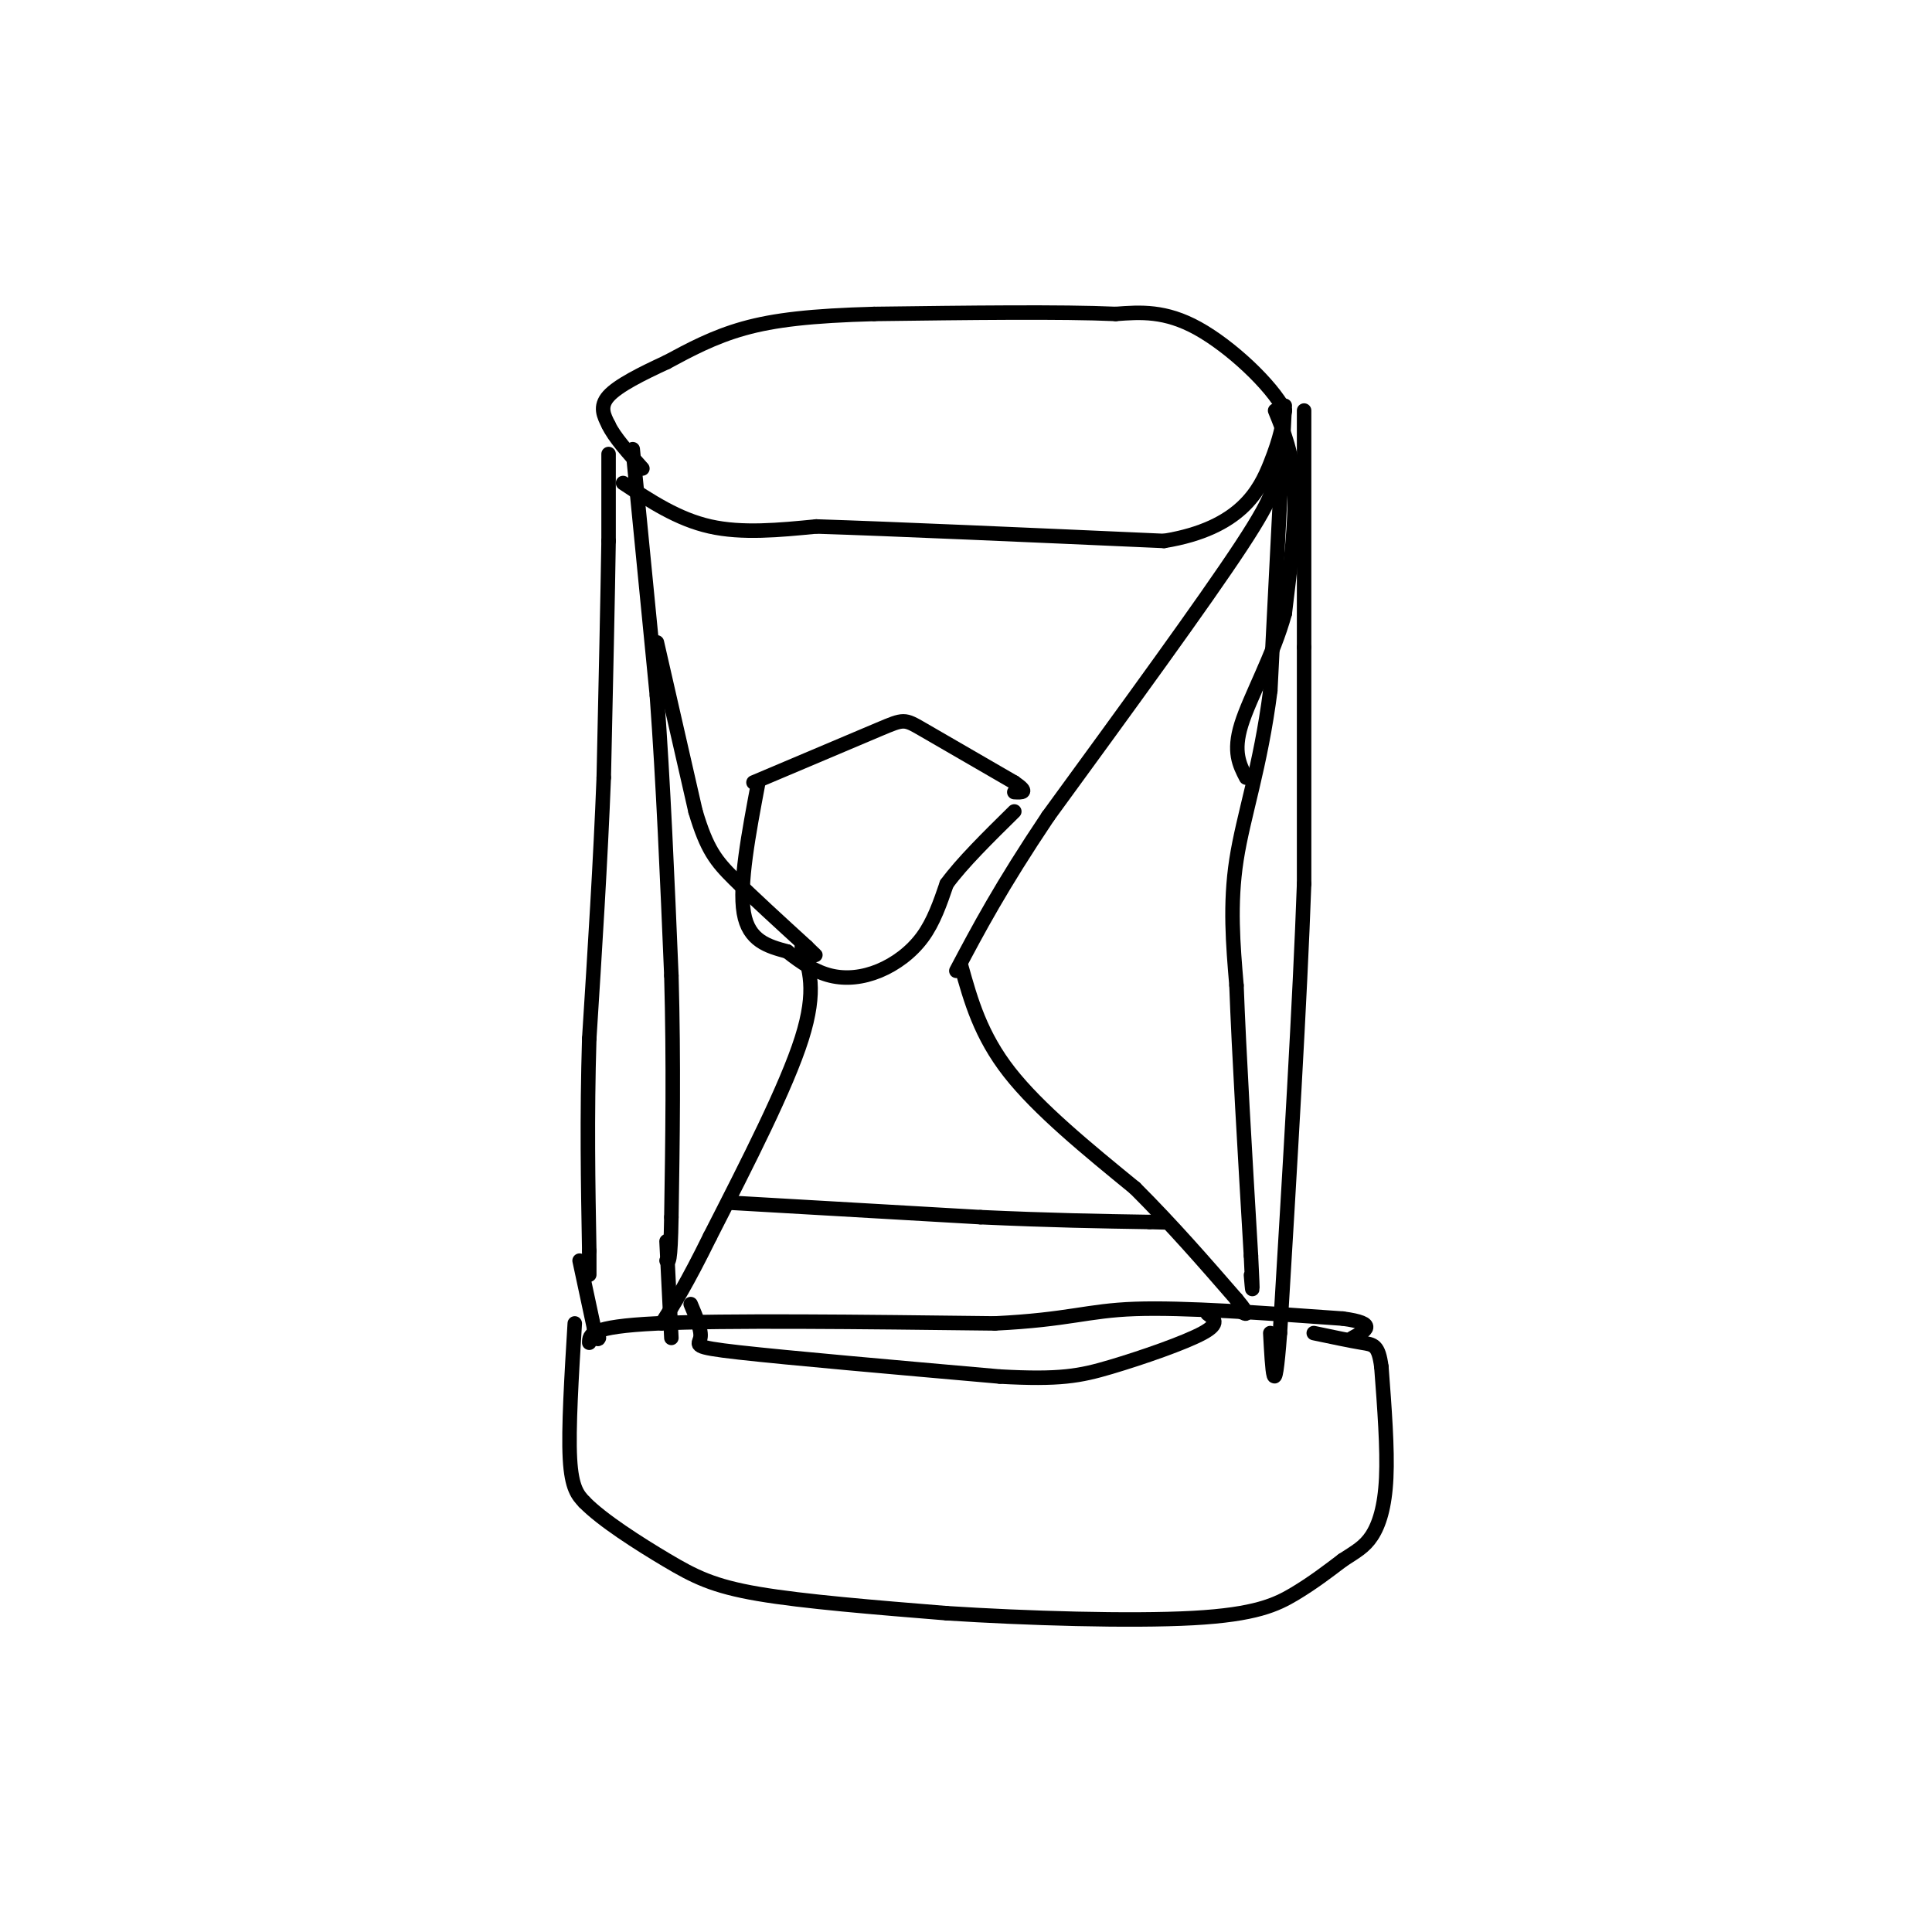 <svg viewBox='0 0 400 400' version='1.1' xmlns='http://www.w3.org/2000/svg' xmlns:xlink='http://www.w3.org/1999/xlink'><g fill='none' stroke='#000000' stroke-width='3' stroke-linecap='round' stroke-linejoin='round'><path d='M129,100c5.667,3.750 11.333,7.500 18,9c6.667,1.500 14.333,0.750 22,0'/><path d='M169,109c15.667,0.500 43.833,1.750 72,3'/><path d='M241,112c15.956,-2.600 19.844,-10.600 22,-16c2.156,-5.400 2.578,-8.200 3,-11'/><path d='M266,85c-2.778,-5.356 -11.222,-13.244 -18,-17c-6.778,-3.756 -11.889,-3.378 -17,-3'/><path d='M231,65c-11.167,-0.500 -30.583,-0.250 -50,0'/><path d='M181,65c-13.067,0.356 -20.733,1.244 -27,3c-6.267,1.756 -11.133,4.378 -16,7'/><path d='M138,75c-5.156,2.378 -10.044,4.822 -12,7c-1.956,2.178 -0.978,4.089 0,6'/><path d='M126,88c1.167,2.500 4.083,5.750 7,9'/><path d='M131,93c0.000,0.000 5.000,51.000 5,51'/><path d='M136,144c1.333,18.167 2.167,38.083 3,58'/><path d='M139,202c0.500,18.000 0.250,34.000 0,50'/><path d='M139,252c-0.167,9.833 -0.583,9.417 -1,9'/><path d='M266,84c0.000,0.000 -3.000,59.000 -3,59'/><path d='M263,143c-2.022,15.800 -5.578,25.800 -7,35c-1.422,9.200 -0.711,17.600 0,26'/><path d='M256,204c0.500,13.667 1.750,34.833 3,56'/><path d='M259,260c0.500,10.000 0.250,7.000 0,4'/><path d='M126,94c0.000,0.000 0.000,18.000 0,18'/><path d='M126,112c-0.167,11.167 -0.583,30.083 -1,49'/><path d='M125,161c-0.667,17.167 -1.833,35.583 -3,54'/><path d='M122,215c-0.500,16.333 -0.250,30.167 0,44'/><path d='M122,259c0.000,7.667 0.000,4.833 0,2'/><path d='M264,85c1.833,4.500 3.667,9.000 4,16c0.333,7.000 -0.833,16.500 -2,26'/><path d='M266,127c-2.356,8.667 -7.244,17.333 -9,23c-1.756,5.667 -0.378,8.333 1,11'/><path d='M270,85c0.000,0.000 0.000,49.000 0,49'/><path d='M270,134c0.000,16.333 0.000,32.667 0,49'/><path d='M270,183c-0.833,23.667 -2.917,58.333 -5,93'/><path d='M265,276c-1.167,15.500 -1.583,7.750 -2,0'/><path d='M120,261c0.000,0.000 3.000,14.000 3,14'/><path d='M123,275c0.667,2.667 0.833,2.333 1,2'/><path d='M138,257c0.000,0.000 1.000,20.000 1,20'/><path d='M122,278c0.000,-1.667 0.000,-3.333 14,-4c14.000,-0.667 42.000,-0.333 70,0'/><path d='M206,274c15.422,-0.756 18.978,-2.644 29,-3c10.022,-0.356 26.511,0.822 43,2'/><path d='M278,273c7.500,1.000 4.750,2.500 2,4'/><path d='M119,274c-0.667,10.917 -1.333,21.833 -1,28c0.333,6.167 1.667,7.583 3,9'/><path d='M121,311c3.643,3.738 11.250,8.583 17,12c5.750,3.417 9.643,5.405 19,7c9.357,1.595 24.179,2.798 39,4'/><path d='M196,334c16.440,1.060 38.042,1.708 51,1c12.958,-0.708 17.274,-2.774 21,-5c3.726,-2.226 6.863,-4.613 10,-7'/><path d='M278,323c2.714,-1.774 4.500,-2.708 6,-5c1.500,-2.292 2.714,-5.940 3,-12c0.286,-6.060 -0.357,-14.530 -1,-23'/><path d='M286,283c-0.600,-4.600 -1.600,-4.600 -4,-5c-2.400,-0.400 -6.200,-1.200 -10,-2'/><path d='M136,133c0.000,0.000 8.000,35.000 8,35'/><path d='M144,168c2.356,7.933 4.244,10.267 8,14c3.756,3.733 9.378,8.867 15,14'/><path d='M167,196c2.667,2.500 1.833,1.750 1,1'/><path d='M263,99c0.833,1.167 1.667,2.333 -6,14c-7.667,11.667 -23.833,33.833 -40,56'/><path d='M217,169c-9.833,14.667 -14.417,23.333 -19,32'/><path d='M166,196c1.583,4.500 3.167,9.000 0,19c-3.167,10.000 -11.083,25.500 -19,41'/><path d='M147,256c-4.833,9.833 -7.417,13.917 -10,18'/><path d='M199,200c2.000,7.167 4.000,14.333 10,22c6.000,7.667 16.000,15.833 26,24'/><path d='M235,246c7.833,7.833 14.417,15.417 21,23'/><path d='M256,269c3.500,4.167 1.750,3.083 0,2'/><path d='M143,270c1.156,2.733 2.311,5.467 2,7c-0.311,1.533 -2.089,1.867 8,3c10.089,1.133 32.044,3.067 54,5'/><path d='M207,285c12.440,0.690 16.542,-0.083 23,-2c6.458,-1.917 15.274,-4.976 19,-7c3.726,-2.024 2.363,-3.012 1,-4'/><path d='M156,162c10.400,-4.400 20.800,-8.800 26,-11c5.200,-2.200 5.200,-2.200 9,0c3.800,2.200 11.400,6.600 19,11'/><path d='M210,162c3.167,2.167 1.583,2.083 0,2'/><path d='M157,162c-2.000,10.583 -4.000,21.167 -3,27c1.000,5.833 5.000,6.917 9,8'/><path d='M163,197c2.952,2.354 5.833,4.239 9,5c3.167,0.761 6.622,0.397 10,-1c3.378,-1.397 6.679,-3.828 9,-7c2.321,-3.172 3.660,-7.086 5,-11'/><path d='M196,183c3.167,-4.333 8.583,-9.667 14,-15'/><path d='M151,249c0.000,0.000 52.000,3.000 52,3'/><path d='M203,252c14.500,0.667 24.750,0.833 35,1'/><path d='M238,253c6.000,0.167 3.500,0.083 1,0'/></g>
</svg>